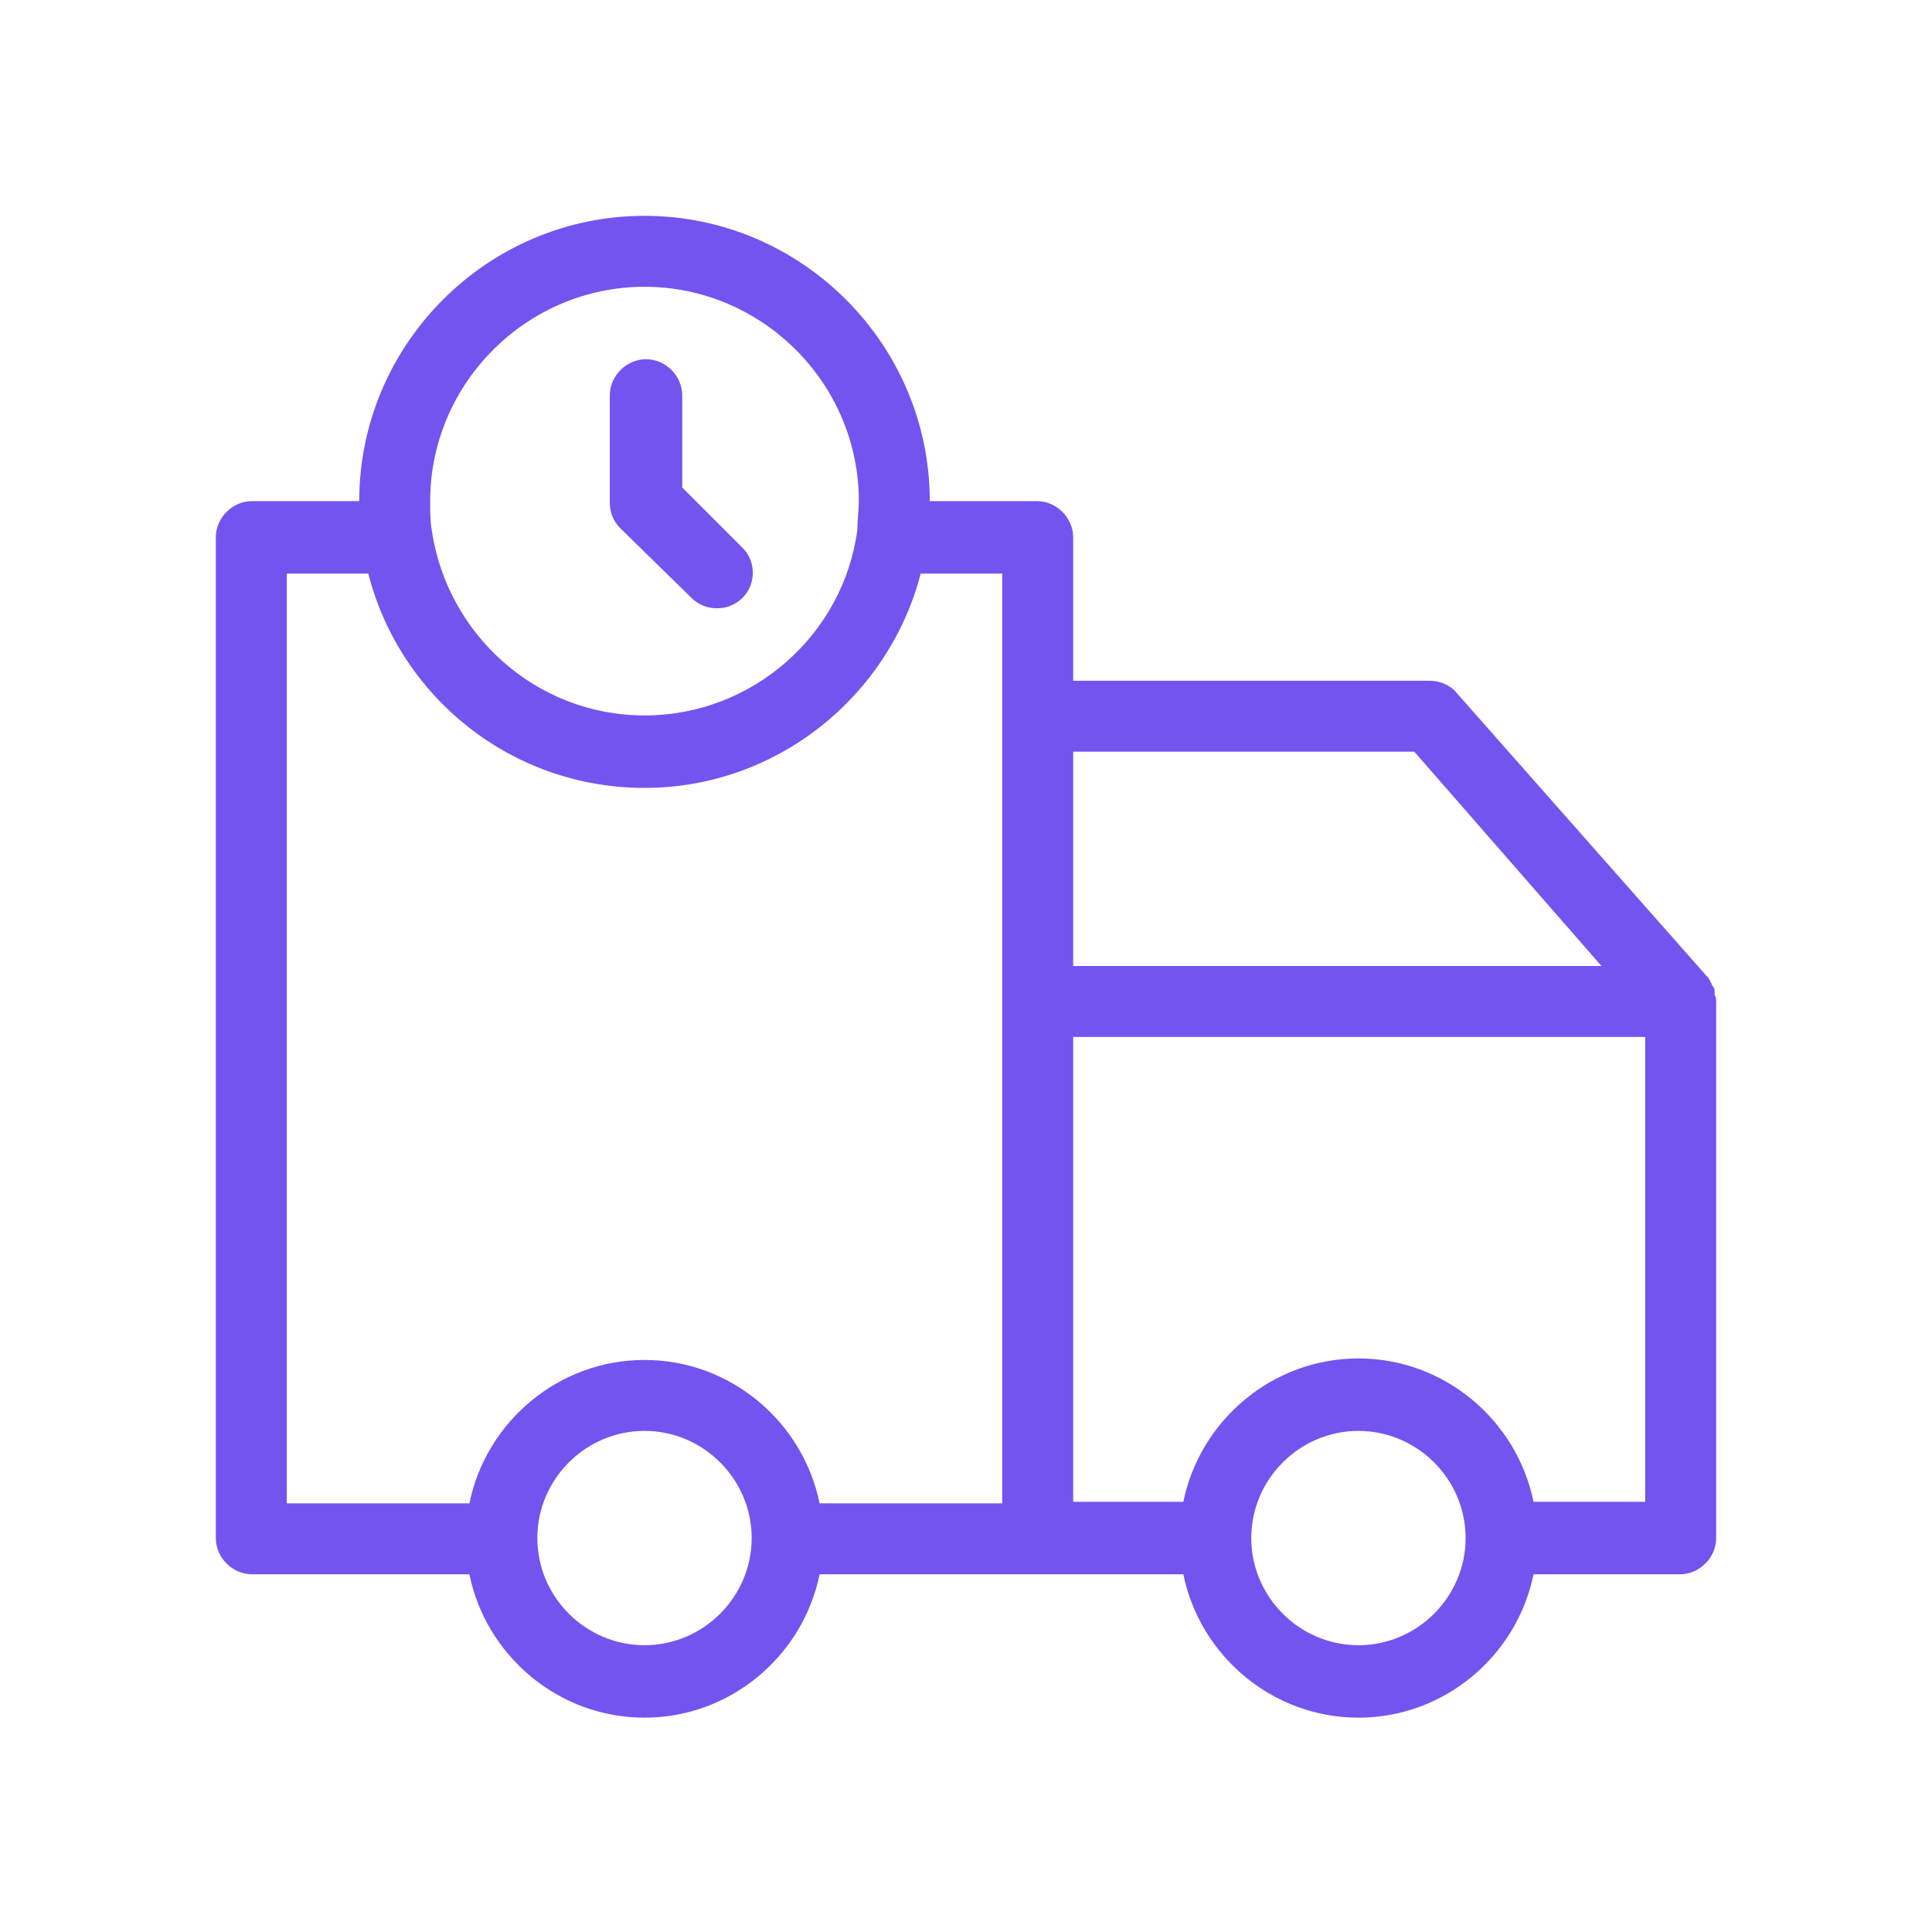<?xml version="1.0" encoding="UTF-8"?> <svg xmlns="http://www.w3.org/2000/svg" xmlns:xlink="http://www.w3.org/1999/xlink" version="1.1" id="Outlined" x="0px" y="0px" viewBox="0 0 128 128" style="enable-background:new 0 0 128 128;" xml:space="preserve"> <style type="text/css"> .st0{fill:#7354EF;} </style> <g> <path class="st0" d="M113.6,65.9c0-0.1,0-0.1,0-0.2s0-0.2-0.1-0.3c0-0.1-0.1-0.1-0.1-0.2s-0.1-0.1-0.1-0.2s-0.1-0.1-0.1-0.2 l-0.1-0.1L96.5,45.9c-0.4-0.5-1.1-0.8-1.8-0.8H71.1v-9.5c0-1.3-1.1-2.4-2.4-2.4h-7.1c0-10.4-8.5-18.9-18.9-18.9 s-18.9,8.5-18.9,18.9h-7.1c-1.3,0-2.4,1.1-2.4,2.4v66.3c0,1.3,1.1,2.4,2.4,2.4h14.4c1.1,5.4,5.9,9.5,11.6,9.5s10.5-4.1,11.6-9.5 h14.4h9.7c1.1,5.4,5.9,9.5,11.6,9.5s10.5-4.1,11.6-9.5h9.7c1.3,0,2.4-1.1,2.4-2.4V66.4C113.7,66.2,113.7,66.1,113.6,65.9 L113.6,65.9z M93.7,49.8L106.1,64h-35V49.8L93.7,49.8z M42.7,19c7.8,0,14.2,6.4,14.2,14.2c0,0.6-0.1,1.3-0.1,1.9 c-0.9,6.9-6.9,12.3-14.1,12.3S29.6,42,28.6,35.1c-0.1-0.6-0.1-1.2-0.1-1.9C28.5,25.4,34.9,19,42.7,19z M19,38h5.4 c2.1,8.2,9.5,14.2,18.3,14.2S58.9,46.1,61,38h5.4v9.5v52.1H54.3c-1.1-5.4-5.9-9.5-11.6-9.5s-10.5,4.1-11.6,9.5H19V38z M42.7,109 c-3.9,0-7.1-3.2-7.1-7.1s3.2-7.1,7.1-7.1s7.1,3.2,7.1,7.1S46.6,109,42.7,109z M90,109c-3.9,0-7.1-3.2-7.1-7.1s3.2-7.1,7.1-7.1 s7.1,3.2,7.1,7.1S93.9,109,90,109z M101.6,99.5C100.5,94.1,95.7,90,90,90s-10.5,4.1-11.6,9.5h-7.3V68.7H109v30.8H101.6z"></path> <path class="st0" d="M45.8,39.6c0.5,0.5,1.1,0.7,1.7,0.7s1.2-0.2,1.7-0.7c0.9-0.9,0.9-2.4,0-3.3l-4-4v-6.1c0-1.3-1.1-2.4-2.4-2.4 s-2.4,1.1-2.4,2.4v7.1c0,0.6,0.2,1.2,0.7,1.7L45.8,39.6z"></path> </g> </svg> 